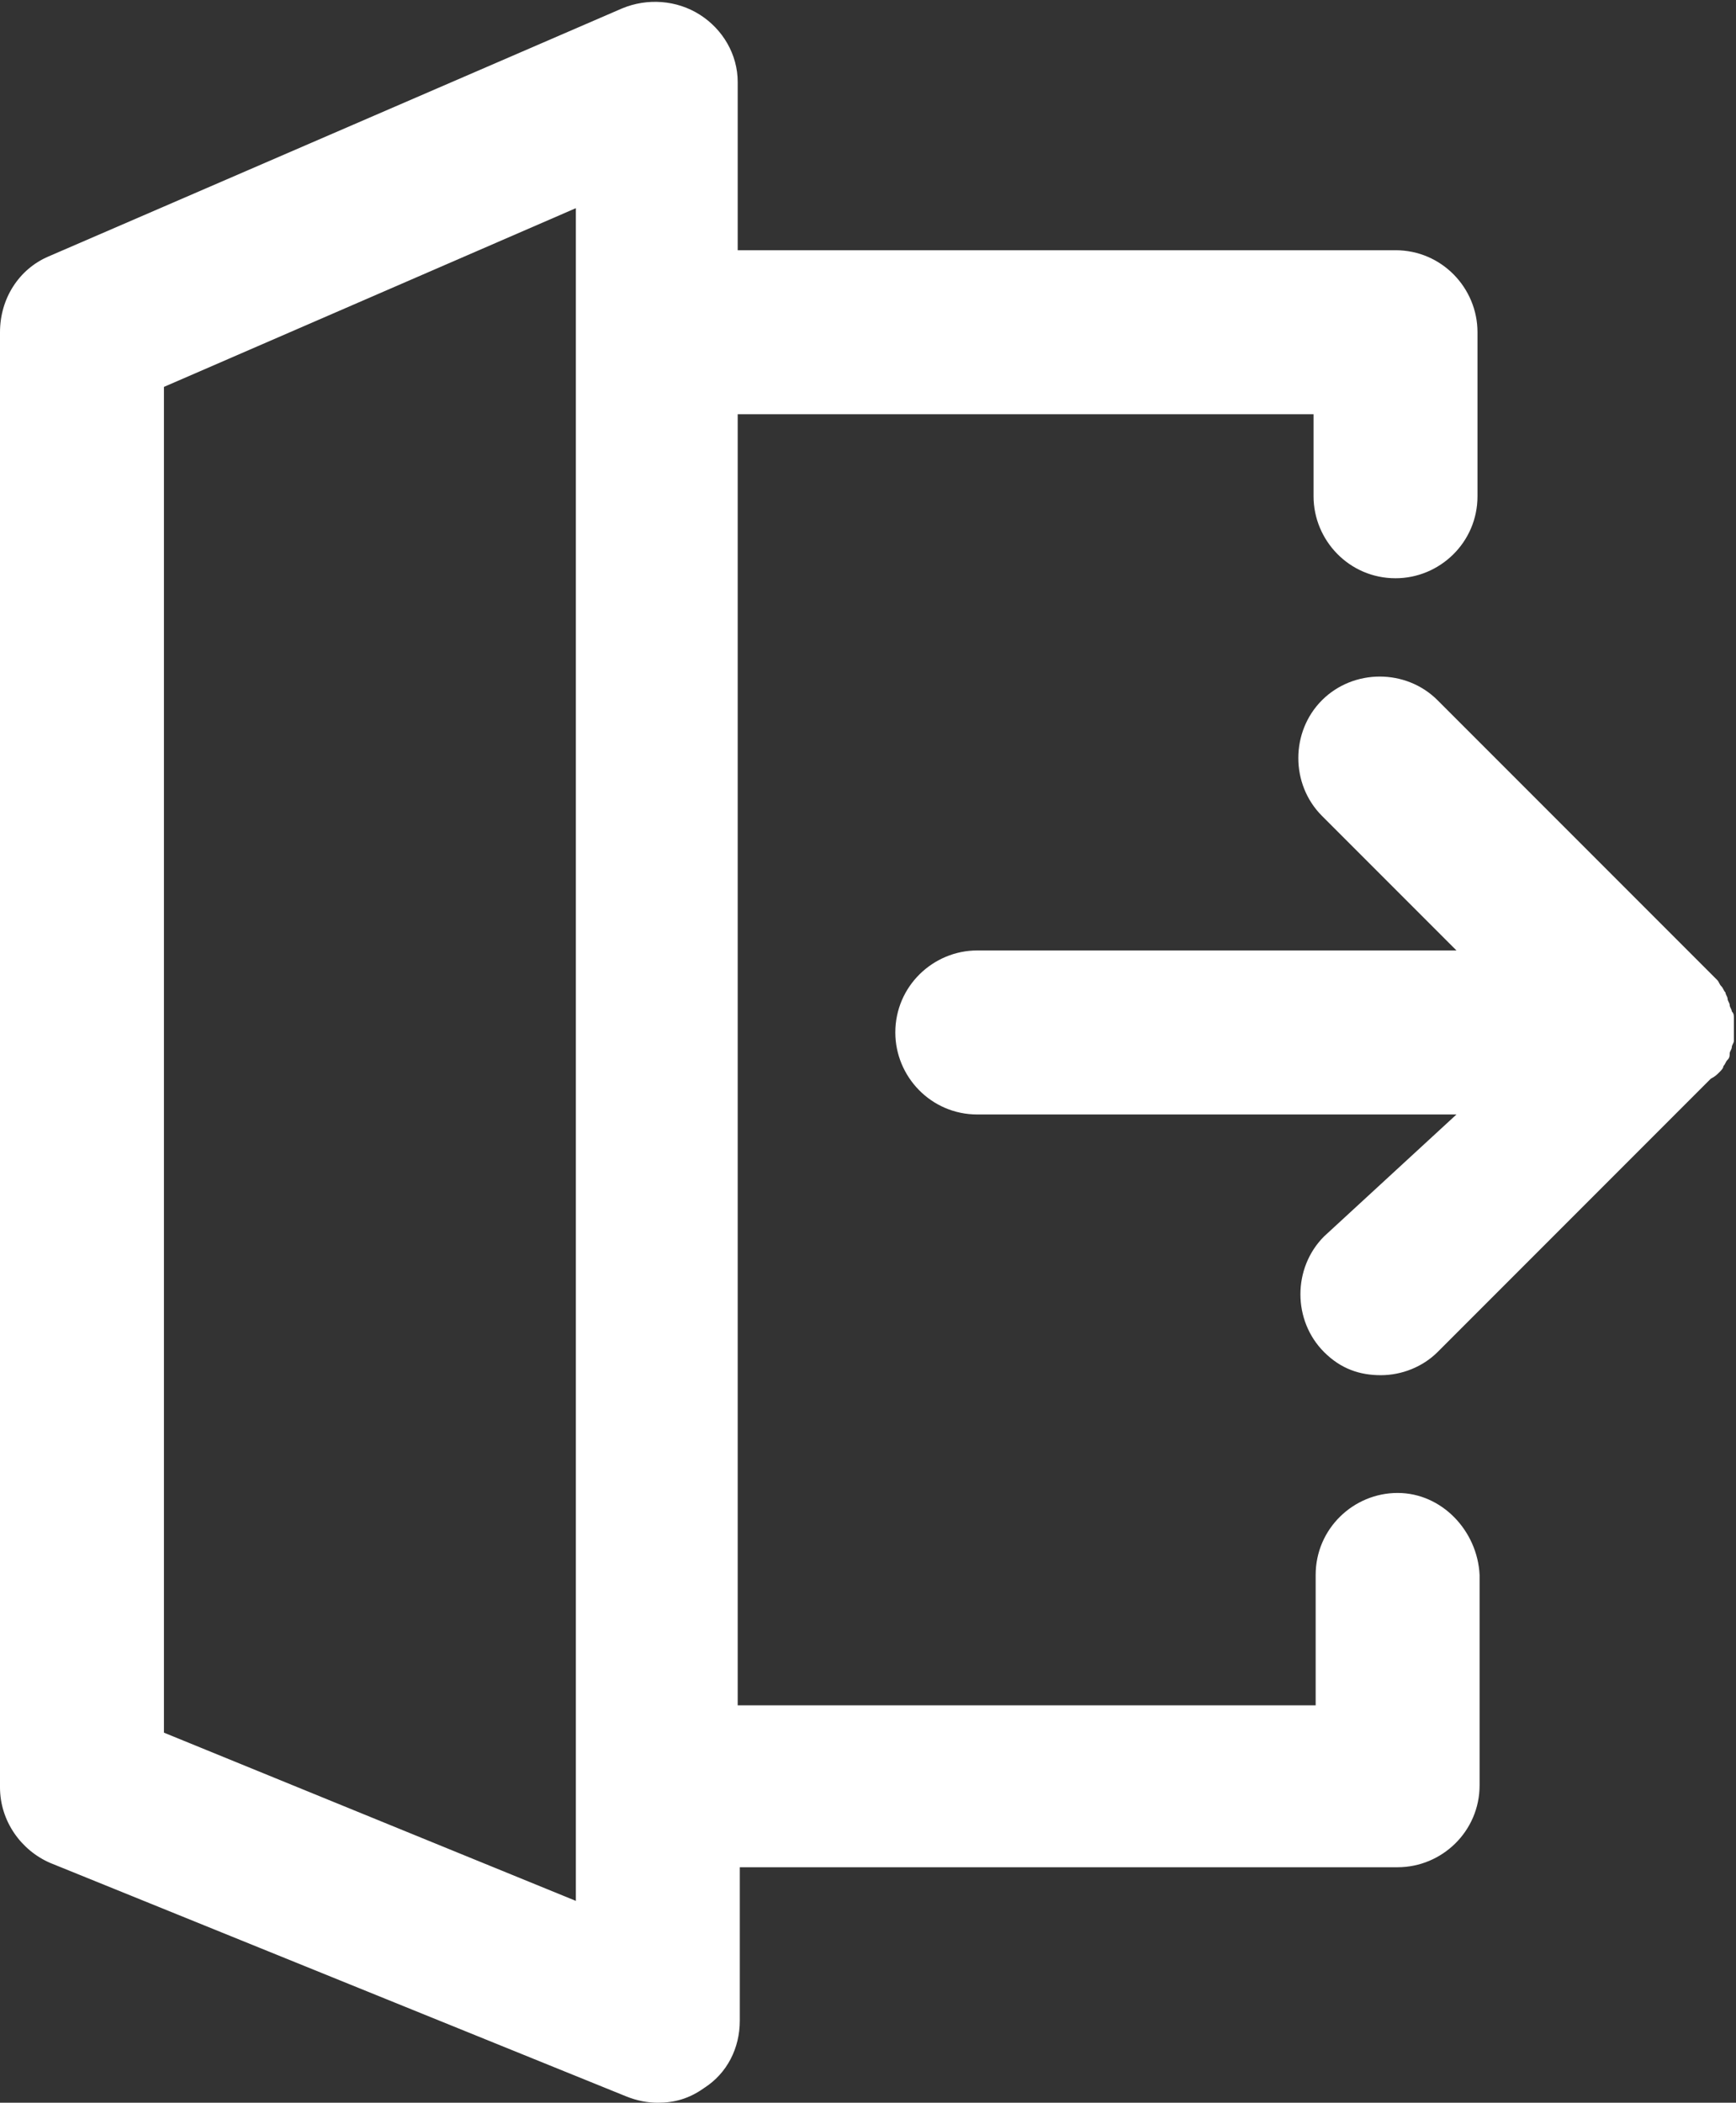 <?xml version="1.0" encoding="utf-8"?>
<!-- Generator: Adobe Illustrator 25.0.1, SVG Export Plug-In . SVG Version: 6.00 Build 0)  -->
<svg version="1.1" id="Layer_1" xmlns="http://www.w3.org/2000/svg" xmlns:xlink="http://www.w3.org/1999/xlink" x="0px" y="0px"
	 viewBox="0 0 82.6 100" style="enable-background:new 0 0 82.6 100;" xml:space="preserve">
<rect x="0" y="0" width="82.6" height="100" fill="#333333" stroke="none"/>
<style type="text/css">
	.st0{fill:#FFFFFF;}
</style>
<g>
	<path class="st0" d="M66.5,71c-2.1,0-3.9,1.7-3.9,3.9v6.2H35.1V19.7h27.4v3.9c0,2.1,1.7,3.9,3.9,3.9c2.1,0,3.9-1.7,3.9-3.9v-7.8
		c0-2.1-1.7-3.9-3.9-3.9H35.1v-8c0-1.3-0.7-2.5-1.8-3.2c-1.1-0.7-2.5-0.8-3.7-0.3L2.3,12.2c-1.4,0.6-2.3,2-2.3,3.6V85
		c0,1.6,1,3,2.4,3.6l27.4,11.1c0.5,0.2,1,0.3,1.5,0.3c0.8,0,1.5-0.2,2.2-0.7c1.1-0.7,1.7-1.9,1.7-3.2v-7.3h31.3
		c2.1,0,3.9-1.7,3.9-3.9V74.9C70.3,72.8,68.6,71,66.5,71z M7.8,82.4v-64l19.6-8.5v17.1c0,0,0,0,0,0V85c0,0,0,0,0,0v5.4L7.8,82.4z"/>
	<path class="st0" d="M81.8,51C81.8,51,81.8,51,81.8,51c0.1-0.1,0.2-0.2,0.2-0.3c0,0,0,0,0,0c0.1-0.1,0.1-0.2,0.2-0.3c0,0,0,0,0,0
		c0.1-0.1,0.1-0.2,0.1-0.3c0,0,0,0,0,0c0-0.1,0.1-0.2,0.1-0.3c0,0,0,0,0,0c0-0.1,0.1-0.2,0.1-0.3c0,0,0,0,0,0c0-0.1,0-0.2,0-0.3
		c0,0,0,0,0,0c0-0.1,0-0.2,0-0.4c0,0,0,0,0,0c0-0.1,0-0.2,0-0.4c0,0,0,0,0,0c0-0.1,0-0.2-0.1-0.3c0,0,0,0,0,0c0-0.1-0.1-0.2-0.1-0.3
		c0,0,0,0,0,0c0-0.1-0.1-0.2-0.1-0.3c0,0,0,0,0,0c0-0.1-0.1-0.2-0.1-0.3c0,0,0,0,0,0c-0.1-0.1-0.1-0.2-0.2-0.3c0,0,0,0,0,0
		c-0.1-0.1-0.1-0.2-0.2-0.3c0,0,0,0,0,0c-0.1-0.1-0.2-0.2-0.3-0.3c0,0,0,0,0,0l-13-13c-1.5-1.5-4-1.5-5.5,0c-1.5,1.5-1.5,4,0,5.5
		l6.4,6.4l-22.8,0c-2.1,0-3.9,1.7-3.9,3.9c0,2.1,1.7,3.9,3.9,3.9c0,0,0,0,0,0l22.8,0L63,58.8c-1.5,1.5-1.5,4,0,5.5
		c0.8,0.8,1.7,1.1,2.7,1.1c1,0,2-0.4,2.7-1.1l13-13c0,0,0,0,0,0C81.6,51.2,81.7,51.1,81.8,51z"/>
</g>
</svg>
